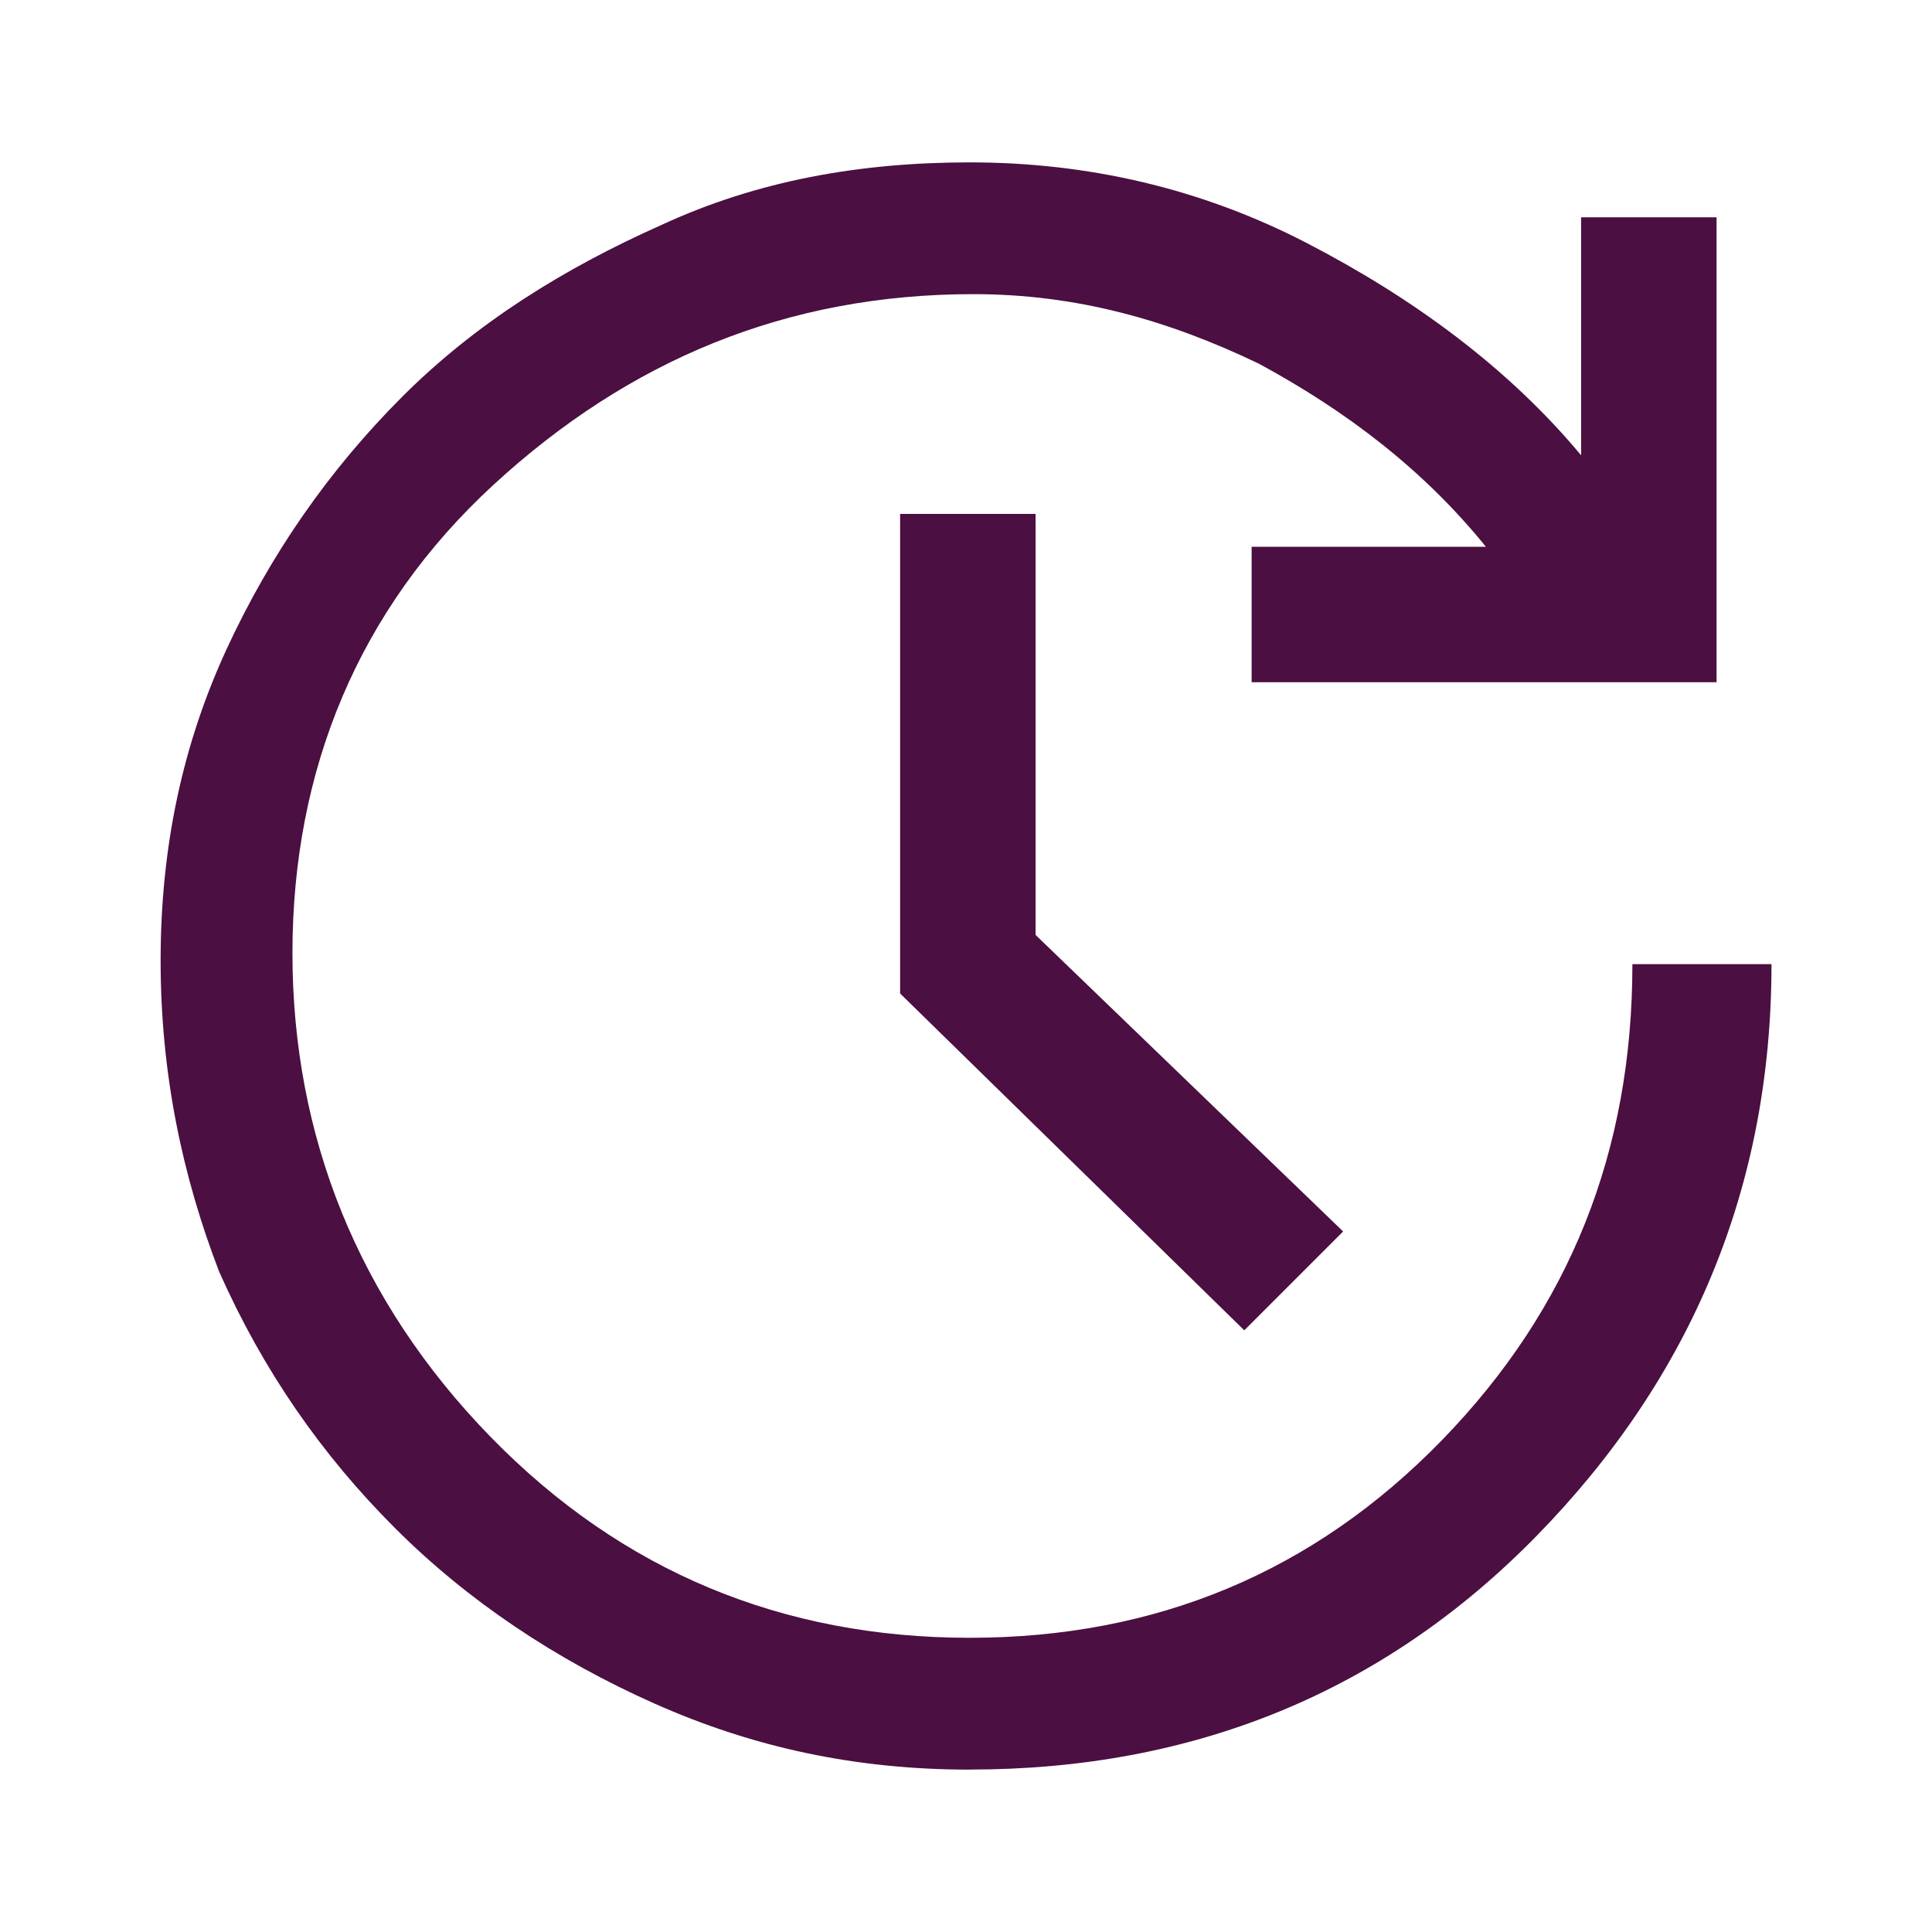 <?xml version="1.0" encoding="UTF-8"?>
<svg xmlns="http://www.w3.org/2000/svg" id="a" width="340.16" height="340.16" viewBox="0 0 340.16 340.16">
  <path d="m219.07,234.22l-60.59-59.3v-84.44h23.85v74.13l54.15,52.21-17.4,17.4Zm-48.34,77.35c-19.98,0-38.03-3.87-55.43-11.6-17.4-7.74-32.87-18.05-45.77-30.94-12.89-12.89-23.21-27.72-30.94-45.12-6.45-16.76-10.31-34.81-10.31-54.79s3.87-38.03,11.6-54.79c7.74-16.76,18.05-31.58,30.94-44.48,12.89-12.89,28.36-22.56,45.77-30.3,16.76-7.74,34.81-10.96,54.15-10.96,20.63,0,40.61,4.51,59.3,14.18,18.69,9.67,35.45,21.92,48.34,37.39v-41.9h23.85v81.86h-81.86v-23.85h41.25c-10.96-13.54-24.49-23.85-39.96-32.23-16.11-7.74-32.23-12.25-50.28-12.25-32.87,0-60.59,11.6-84.44,33.52-23.85,21.92-35.45,50.28-35.45,82.51s11.6,61.24,34.81,85.09c23.21,23.85,51.57,35.45,84.44,35.45s60.59-11.6,83.15-34.81c22.56-23.21,33.52-50.92,33.52-83.8h24.49c0,39.32-14.18,72.84-41.25,100.56-27.07,27.72-60.59,41.25-99.91,41.25Z" fill="#4b0f41"></path>
</svg>
